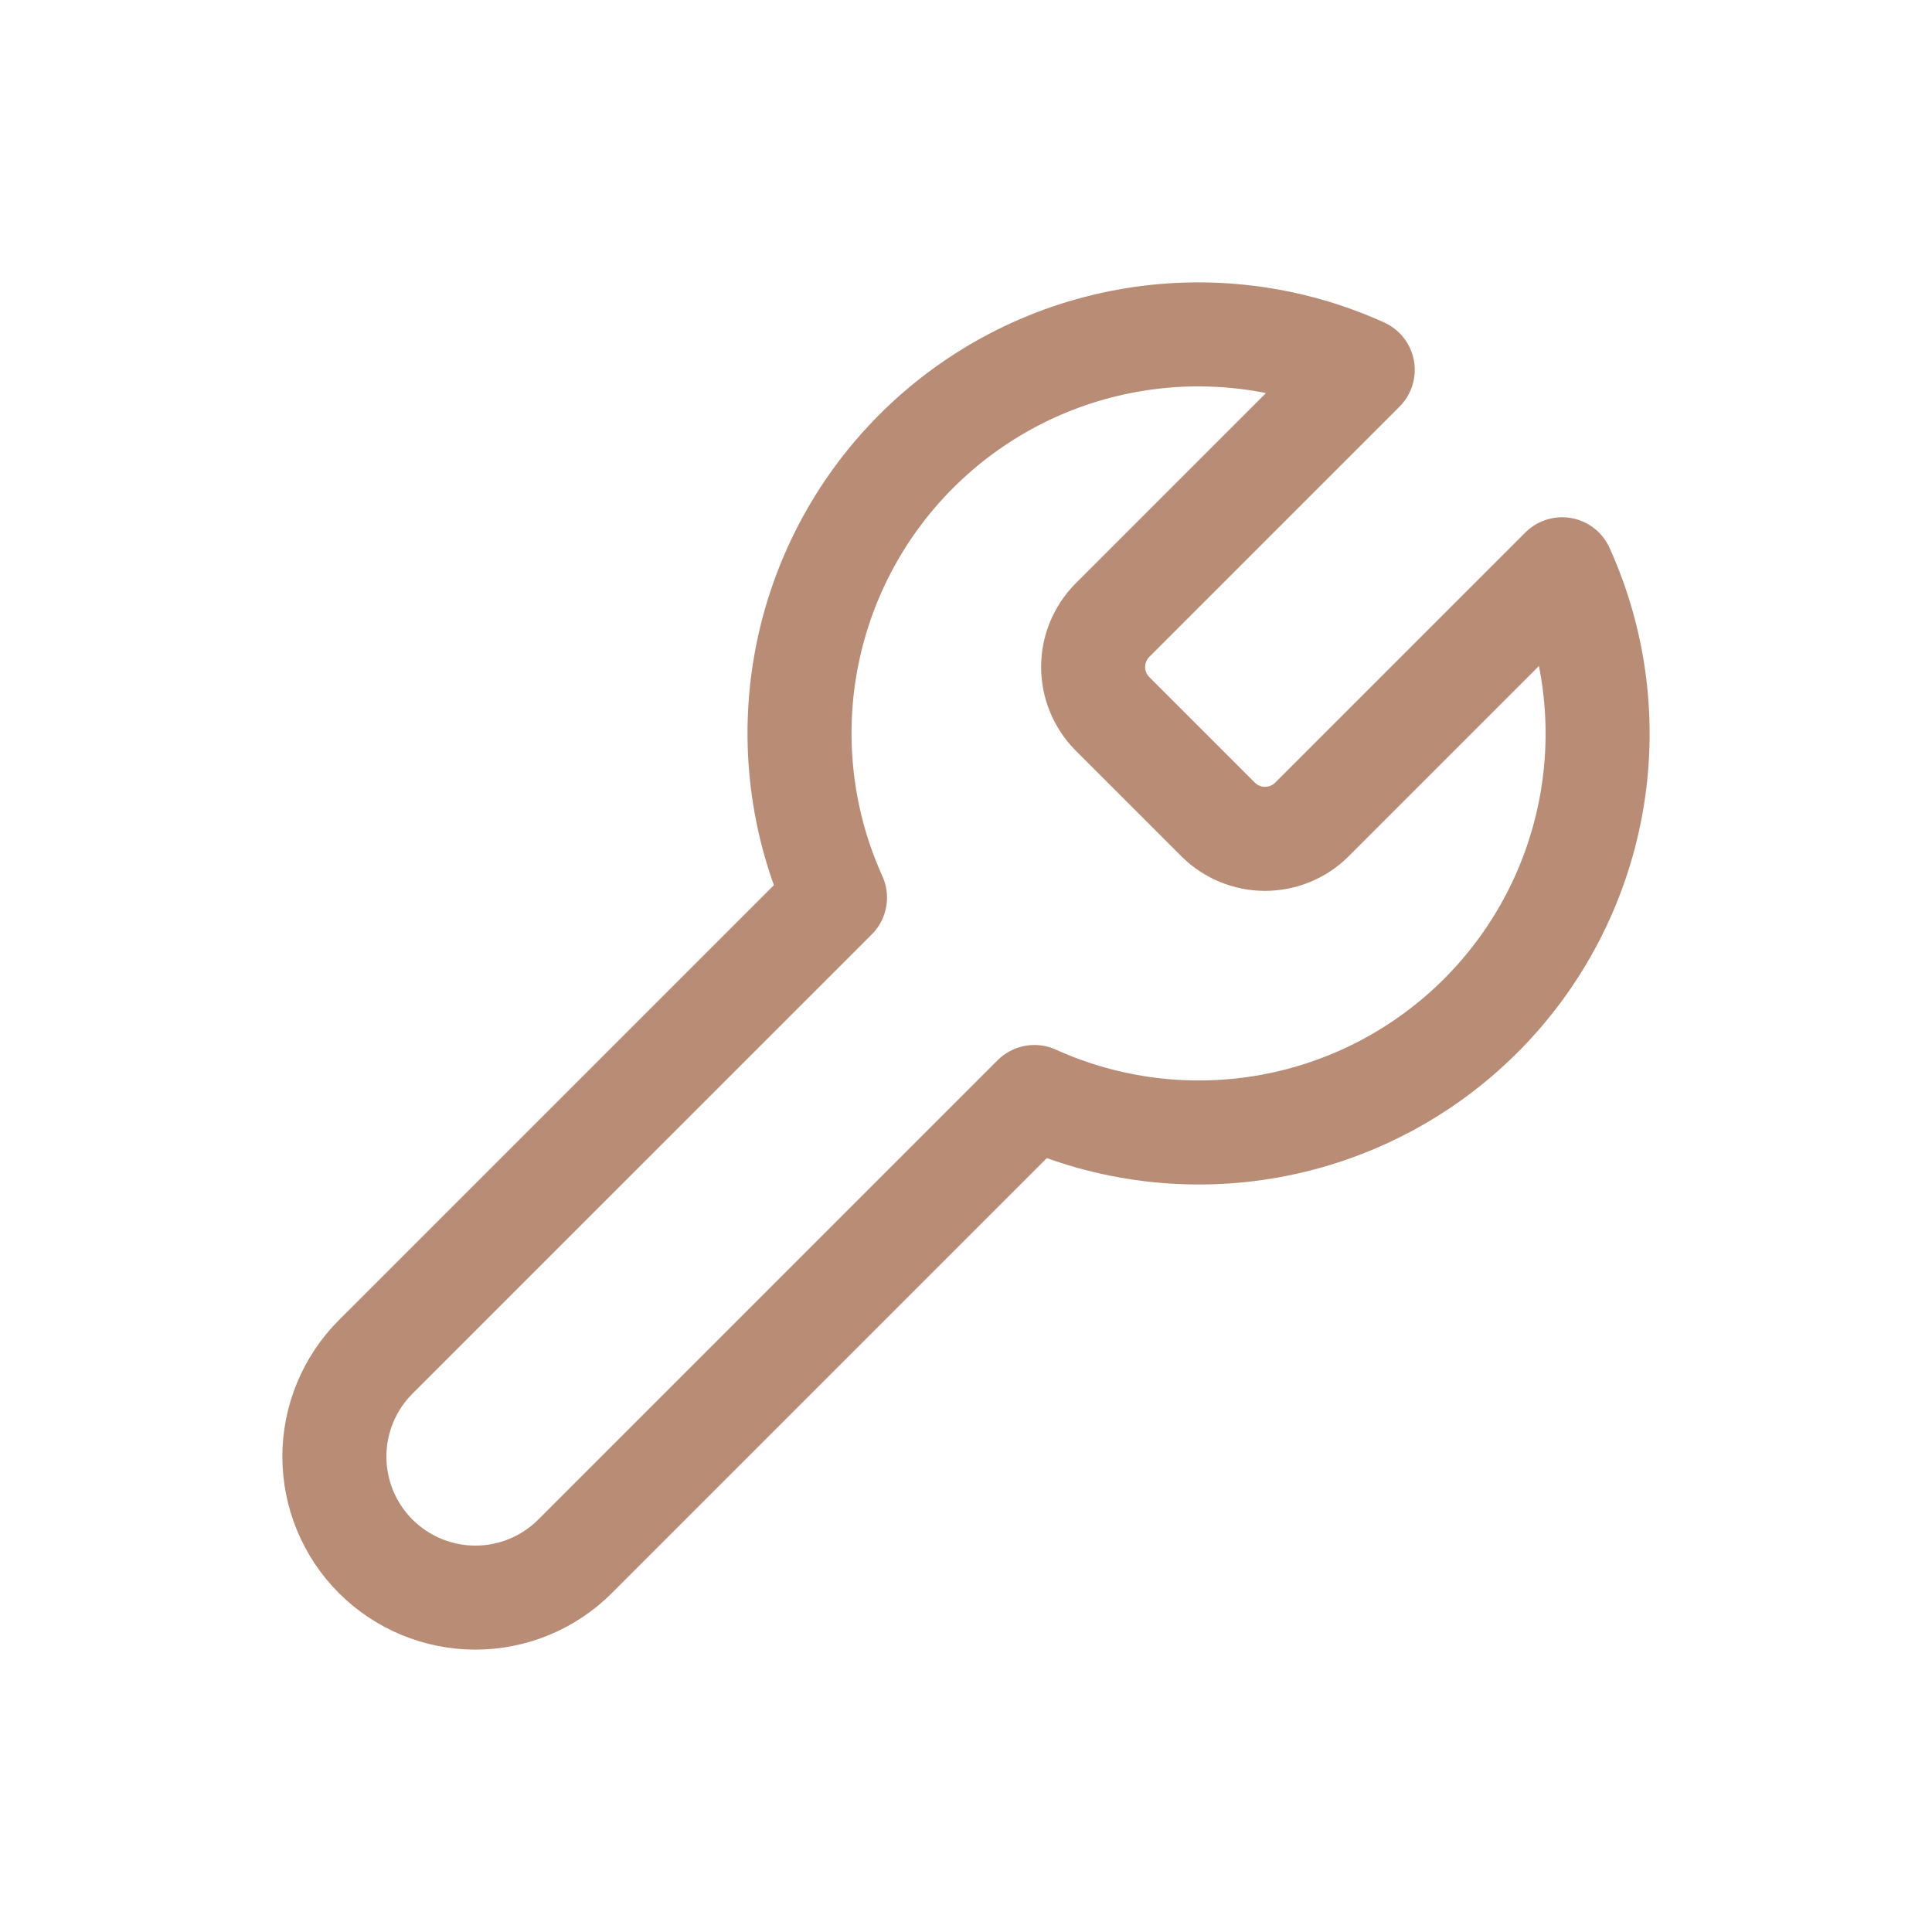 <?xml version="1.0" encoding="UTF-8"?> <svg xmlns="http://www.w3.org/2000/svg" width="52" height="52" viewBox="0 0 52 52" fill="none"><path d="M29.934 16.699C29.606 17.034 29.422 17.483 29.422 17.951C29.422 18.42 29.606 18.869 29.934 19.204L32.796 22.066C33.131 22.394 33.58 22.578 34.048 22.578C34.517 22.578 34.966 22.394 35.301 22.066L42.045 15.322C42.945 17.31 43.217 19.524 42.826 21.671C42.435 23.818 41.399 25.794 39.856 27.337C38.313 28.88 36.337 29.916 34.19 30.307C32.043 30.698 29.828 30.426 27.841 29.526L15.479 41.888C14.767 42.6 13.802 43 12.795 43C11.789 43 10.823 42.6 10.111 41.888C9.4 41.177 9 40.211 9 39.205C9 38.198 9.4 37.233 10.111 36.521L22.474 24.159C21.574 22.172 21.302 19.957 21.693 17.81C22.084 15.663 23.12 13.687 24.663 12.144C26.206 10.601 28.182 9.565 30.329 9.174C32.475 8.783 34.69 9.055 36.678 9.955L29.952 16.681L29.934 16.699Z" stroke="#B98D75" stroke-width="2.8" stroke-linecap="round" stroke-linejoin="round"></path></svg> 